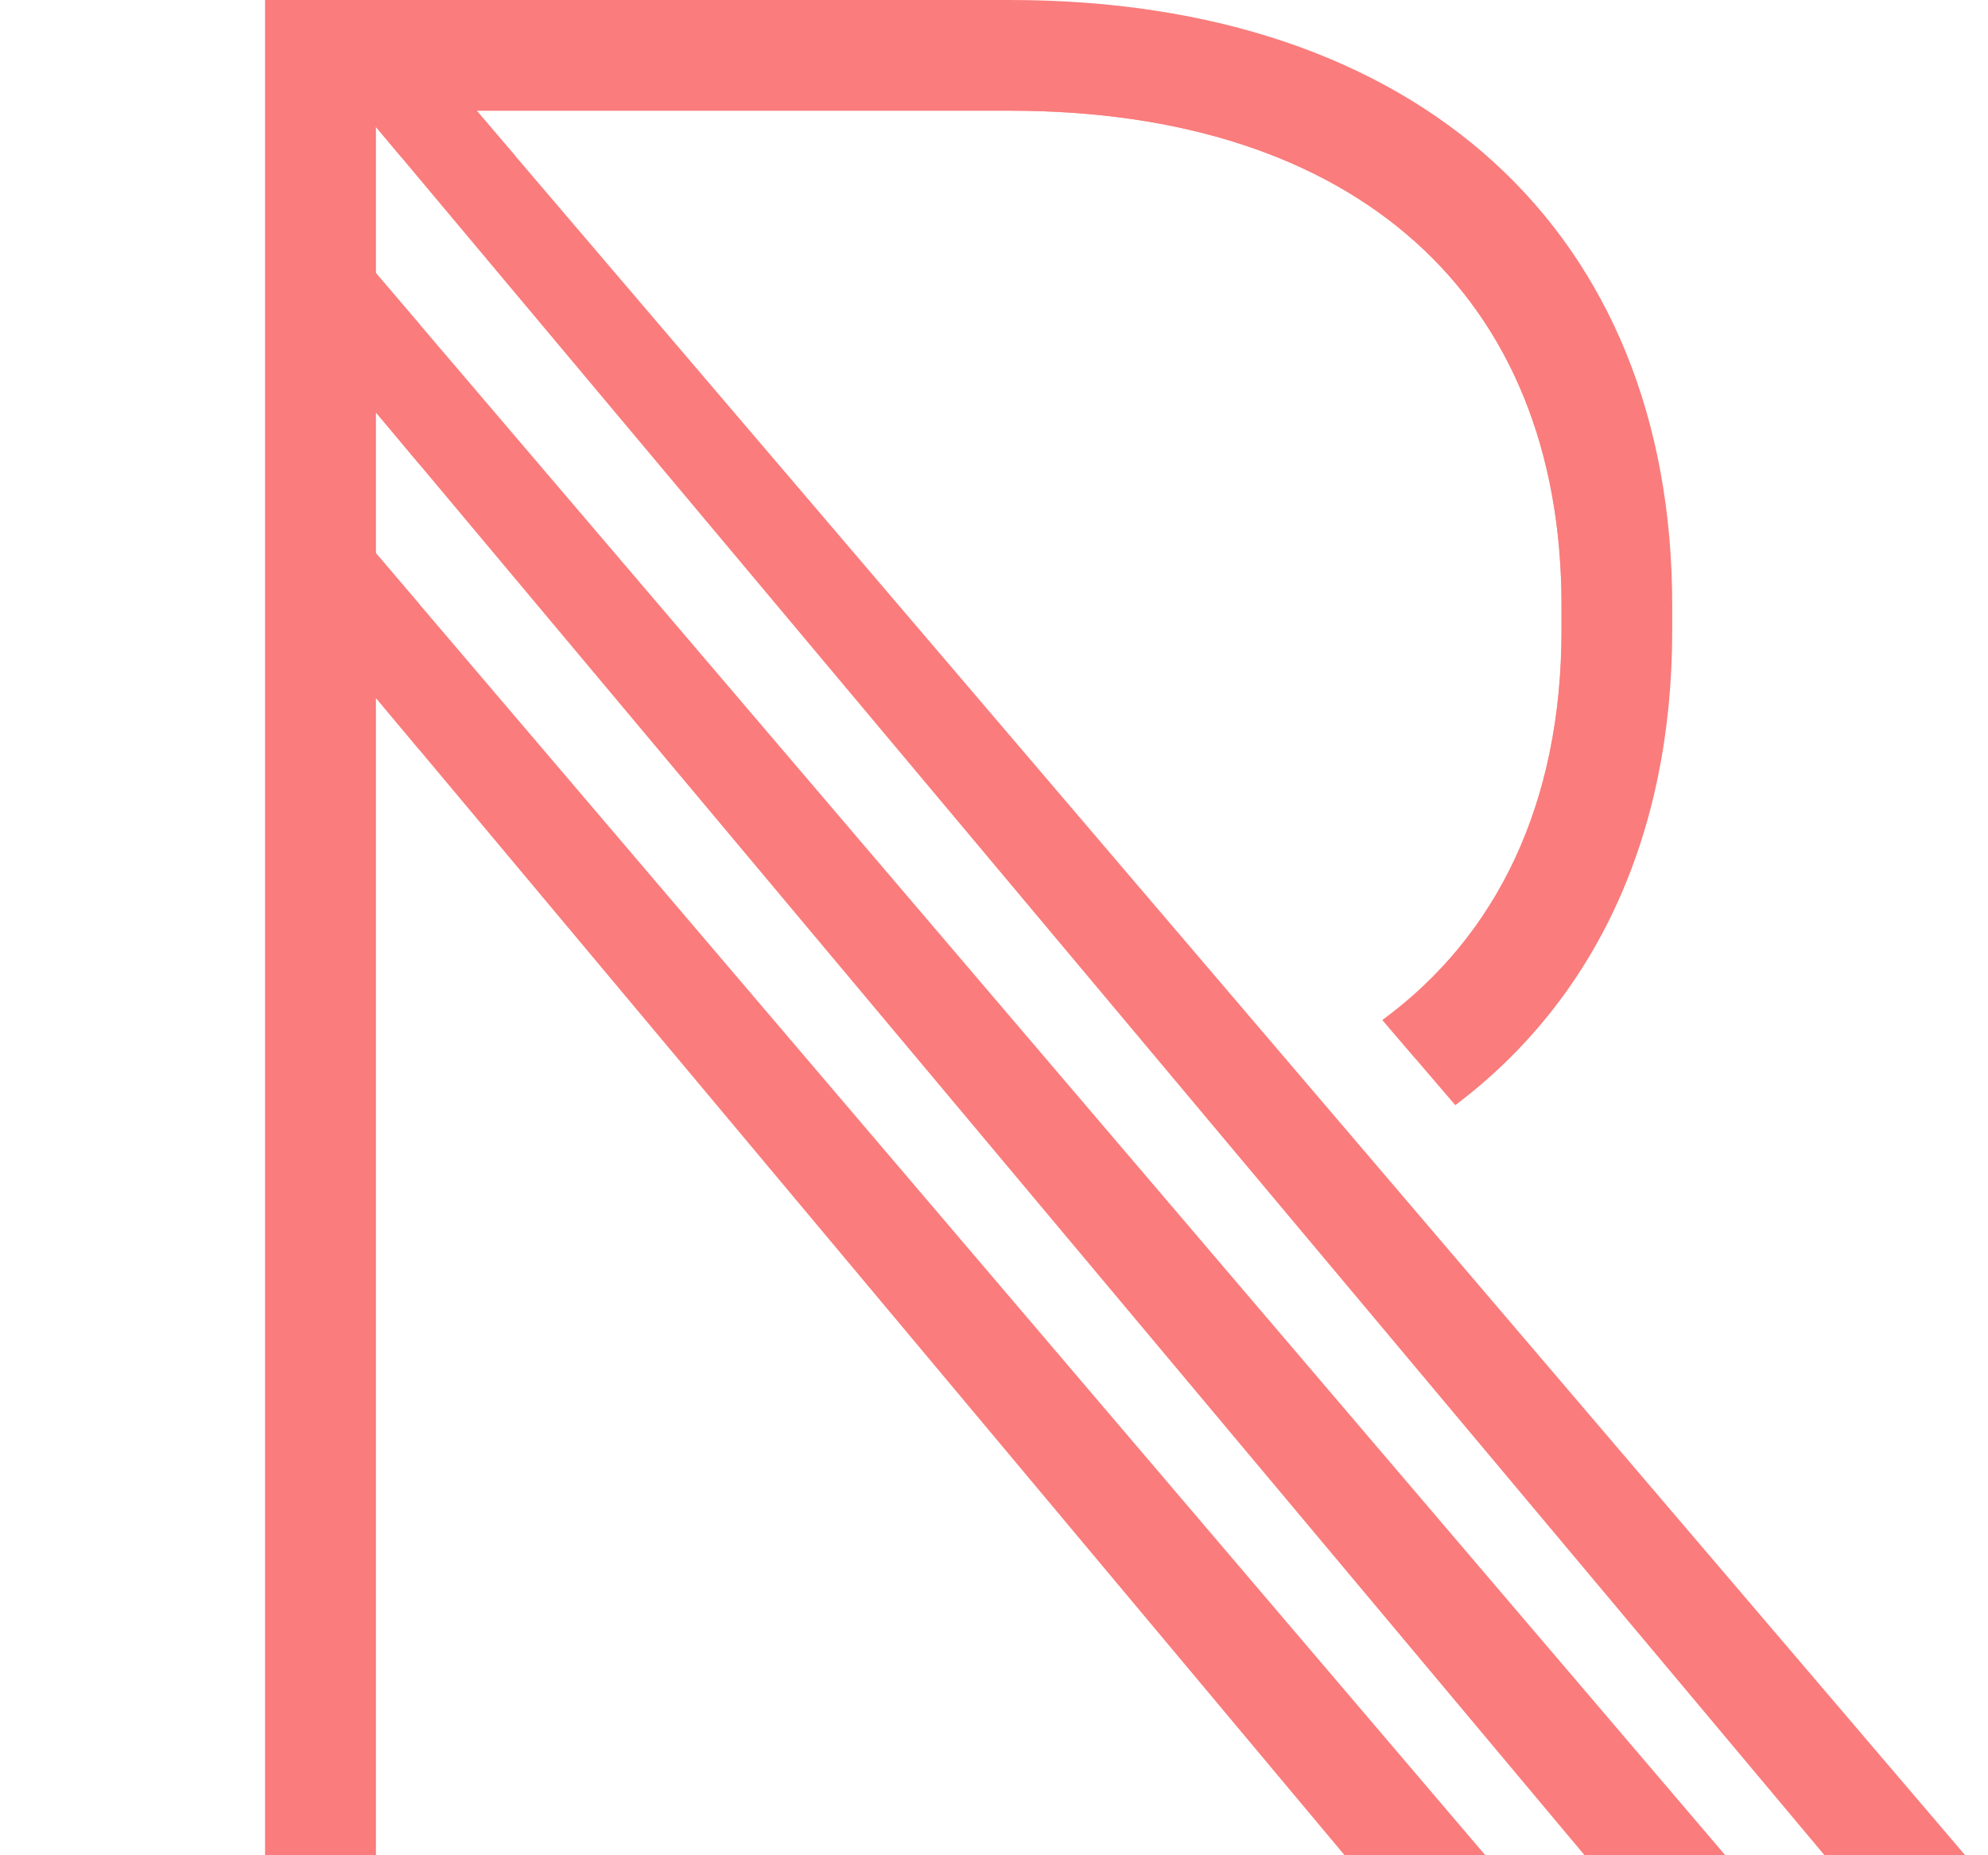 <svg width="45" height="42" viewBox="0 0 45 42" fill="none" xmlns="http://www.w3.org/2000/svg">
<path d="M8.161 15.384L30.436 41.999H33.621L8.161 12.114V15.384Z" fill="#FA7C7C"/>
<path d="M9.821 1.37H8.161V2.458L41.3 42H44.484L9.821 1.37Z" fill="#FA7C7C"/>
<path d="M8.161 8.921L35.868 41.999H39.053L8.161 5.773V8.921Z" fill="#FA7C7C"/>
<g opacity="0.88">
<path d="M9.498 13.683L8.161 12.114V15.384L9.498 16.981V13.683Z" fill="#FA7C7C"/>
<path d="M8.161 5.773V8.921L9.498 10.517V7.341L8.161 5.773Z" fill="#FA7C7C"/>
<path d="M9.821 1.37H8.161V2.458L9.068 3.54H11.673L9.821 1.37Z" fill="#FA7C7C"/>
</g>
<path d="M35.346 13.699C35.346 13.799 35.346 14.174 35.346 14.274C35.346 18.161 33.905 21.175 31.292 23.093L32.942 25.019C36.086 22.651 37.852 18.954 37.852 14.274C37.852 14.177 37.852 13.796 37.852 13.699C37.852 5.249 32.107 0 22.86 0H6V42H8.506V2.506H22.859C30.678 2.506 35.346 6.69 35.346 13.699Z" fill="#FA7C7C"/>
<path opacity="0.7" d="M22.787 1.37H7.235V42H8.507V2.506H22.86C30.678 2.506 35.346 6.69 35.346 13.699C35.346 13.798 35.346 14.174 35.346 14.273C35.346 18.161 33.905 21.174 31.292 23.092L32.051 23.978C35.239 21.564 36.617 18.232 36.617 14.092C36.617 14.002 36.617 13.651 36.617 13.562C36.617 5.767 31.318 1.37 22.787 1.37Z" fill="#FA7C7C"/>
</svg>
